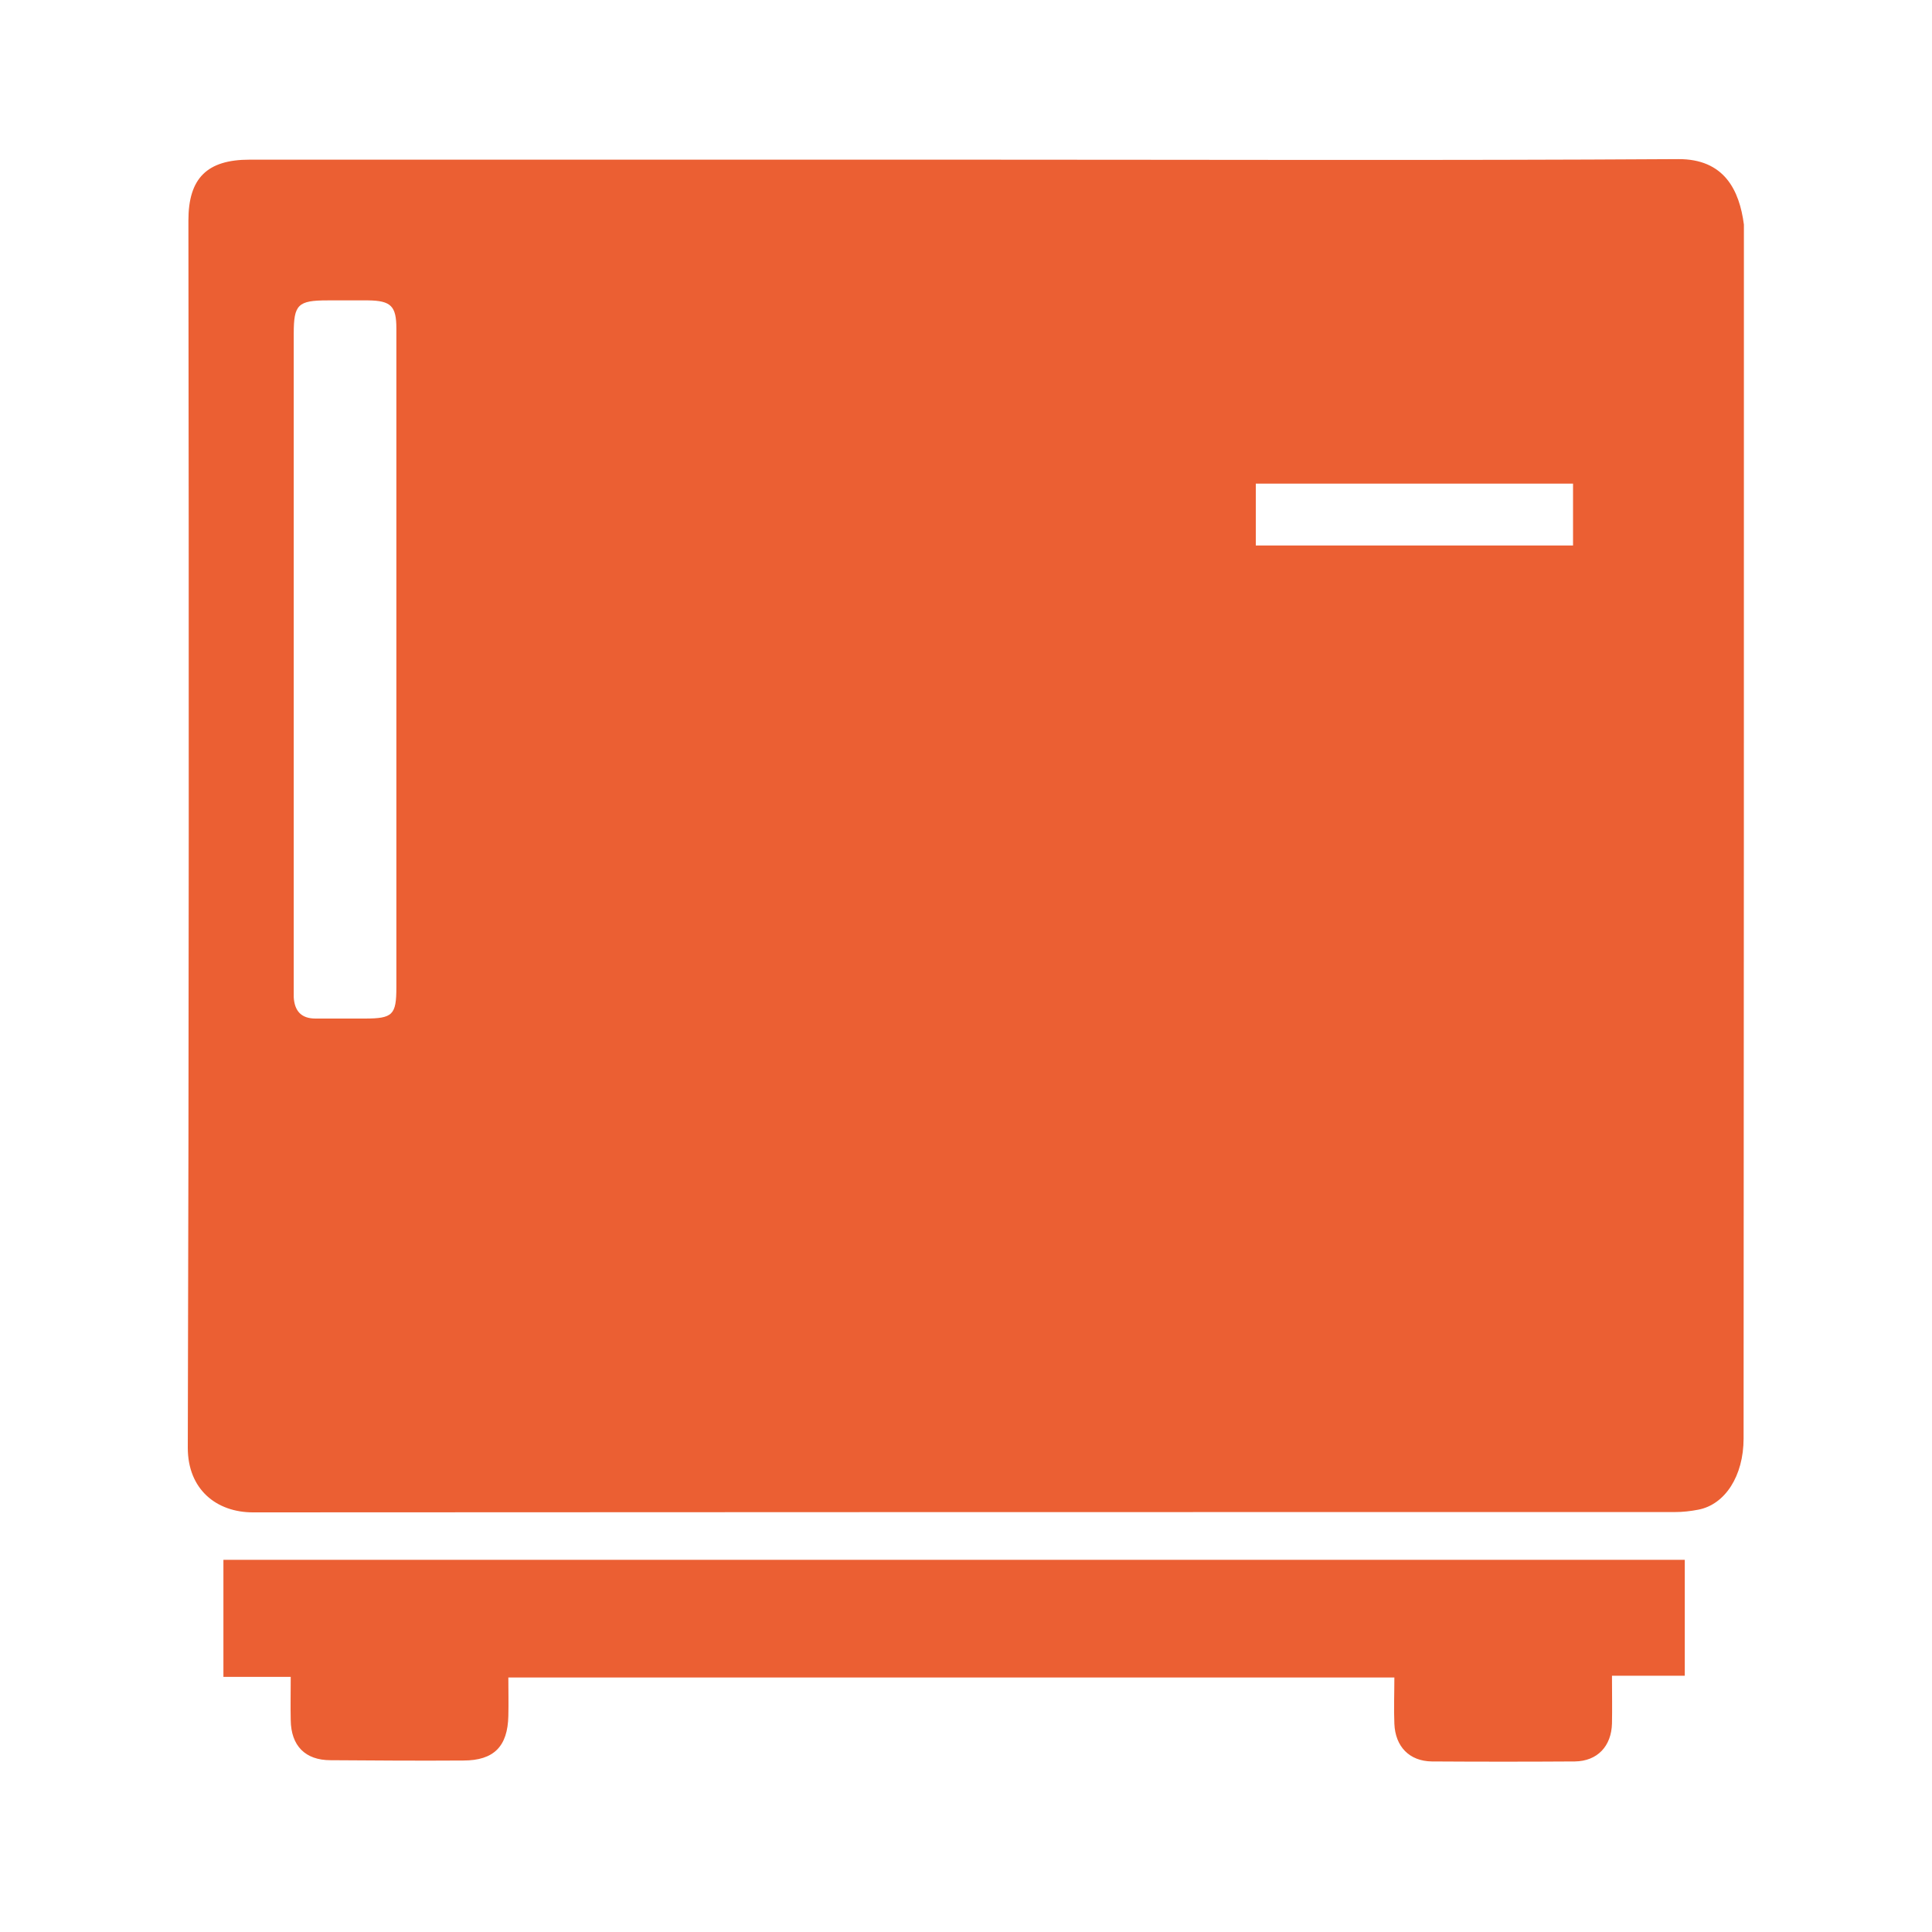 <?xml version="1.0" encoding="UTF-8"?>
<svg xmlns="http://www.w3.org/2000/svg" xmlns:xlink="http://www.w3.org/1999/xlink" width="25px" height="25px" viewBox="0 0 25 25" version="1.1">
<g id="surface1">
<path style=" stroke:none;fill-rule:nonzero;fill:rgb(92.157%,37.255%,20%);fill-opacity:1;" d="M 12.484 2.066 C 15.562 2.066 18.641 2.078 21.715 2.059 C 22.312 2.055 22.508 2.461 22.566 2.906 C 22.566 2.934 22.566 2.965 22.566 2.992 C 22.566 8.199 22.566 13.406 22.562 18.613 C 22.562 19.102 22.32 19.469 21.977 19.535 C 21.875 19.555 21.773 19.566 21.672 19.566 C 15.539 19.566 9.406 19.566 3.273 19.57 C 2.801 19.57 2.43 19.273 2.43 18.734 C 2.445 13.441 2.445 8.145 2.438 2.852 C 2.438 2.305 2.68 2.066 3.23 2.066 Z M 5.129 8.523 C 5.129 7.102 5.129 5.676 5.129 4.25 C 5.129 3.961 5.059 3.891 4.766 3.887 C 4.59 3.887 4.414 3.887 4.238 3.887 C 3.855 3.887 3.801 3.941 3.801 4.316 C 3.801 7.129 3.801 9.941 3.801 12.754 C 3.801 12.805 3.801 12.855 3.801 12.906 C 3.812 13.082 3.898 13.18 4.082 13.18 C 4.293 13.18 4.508 13.18 4.719 13.18 C 5.082 13.18 5.129 13.133 5.129 12.777 C 5.129 11.359 5.129 9.941 5.129 8.523 Z M 20.355 6.258 L 16.25 6.258 L 16.25 7.059 L 20.355 7.059 Z M 20.355 6.258 "/>
<path style=" stroke:none;fill-rule:nonzero;fill:rgb(92.157%,37.255%,20%);fill-opacity:1;" d="M 20.859 21.684 C 20.859 21.922 20.863 22.113 20.859 22.301 C 20.852 22.594 20.672 22.789 20.379 22.793 C 19.762 22.797 19.145 22.797 18.527 22.793 C 18.238 22.789 18.055 22.602 18.043 22.305 C 18.035 22.109 18.043 21.914 18.043 21.707 L 6.578 21.707 C 6.578 21.875 6.582 22.039 6.578 22.203 C 6.57 22.598 6.391 22.781 5.996 22.781 C 5.422 22.785 4.848 22.781 4.277 22.777 C 3.949 22.777 3.766 22.59 3.762 22.258 C 3.758 22.082 3.762 21.906 3.762 21.699 L 2.891 21.699 L 2.891 20.184 L 21.801 20.184 L 21.801 21.684 Z M 20.859 21.684 "/>
</g>
</svg>
